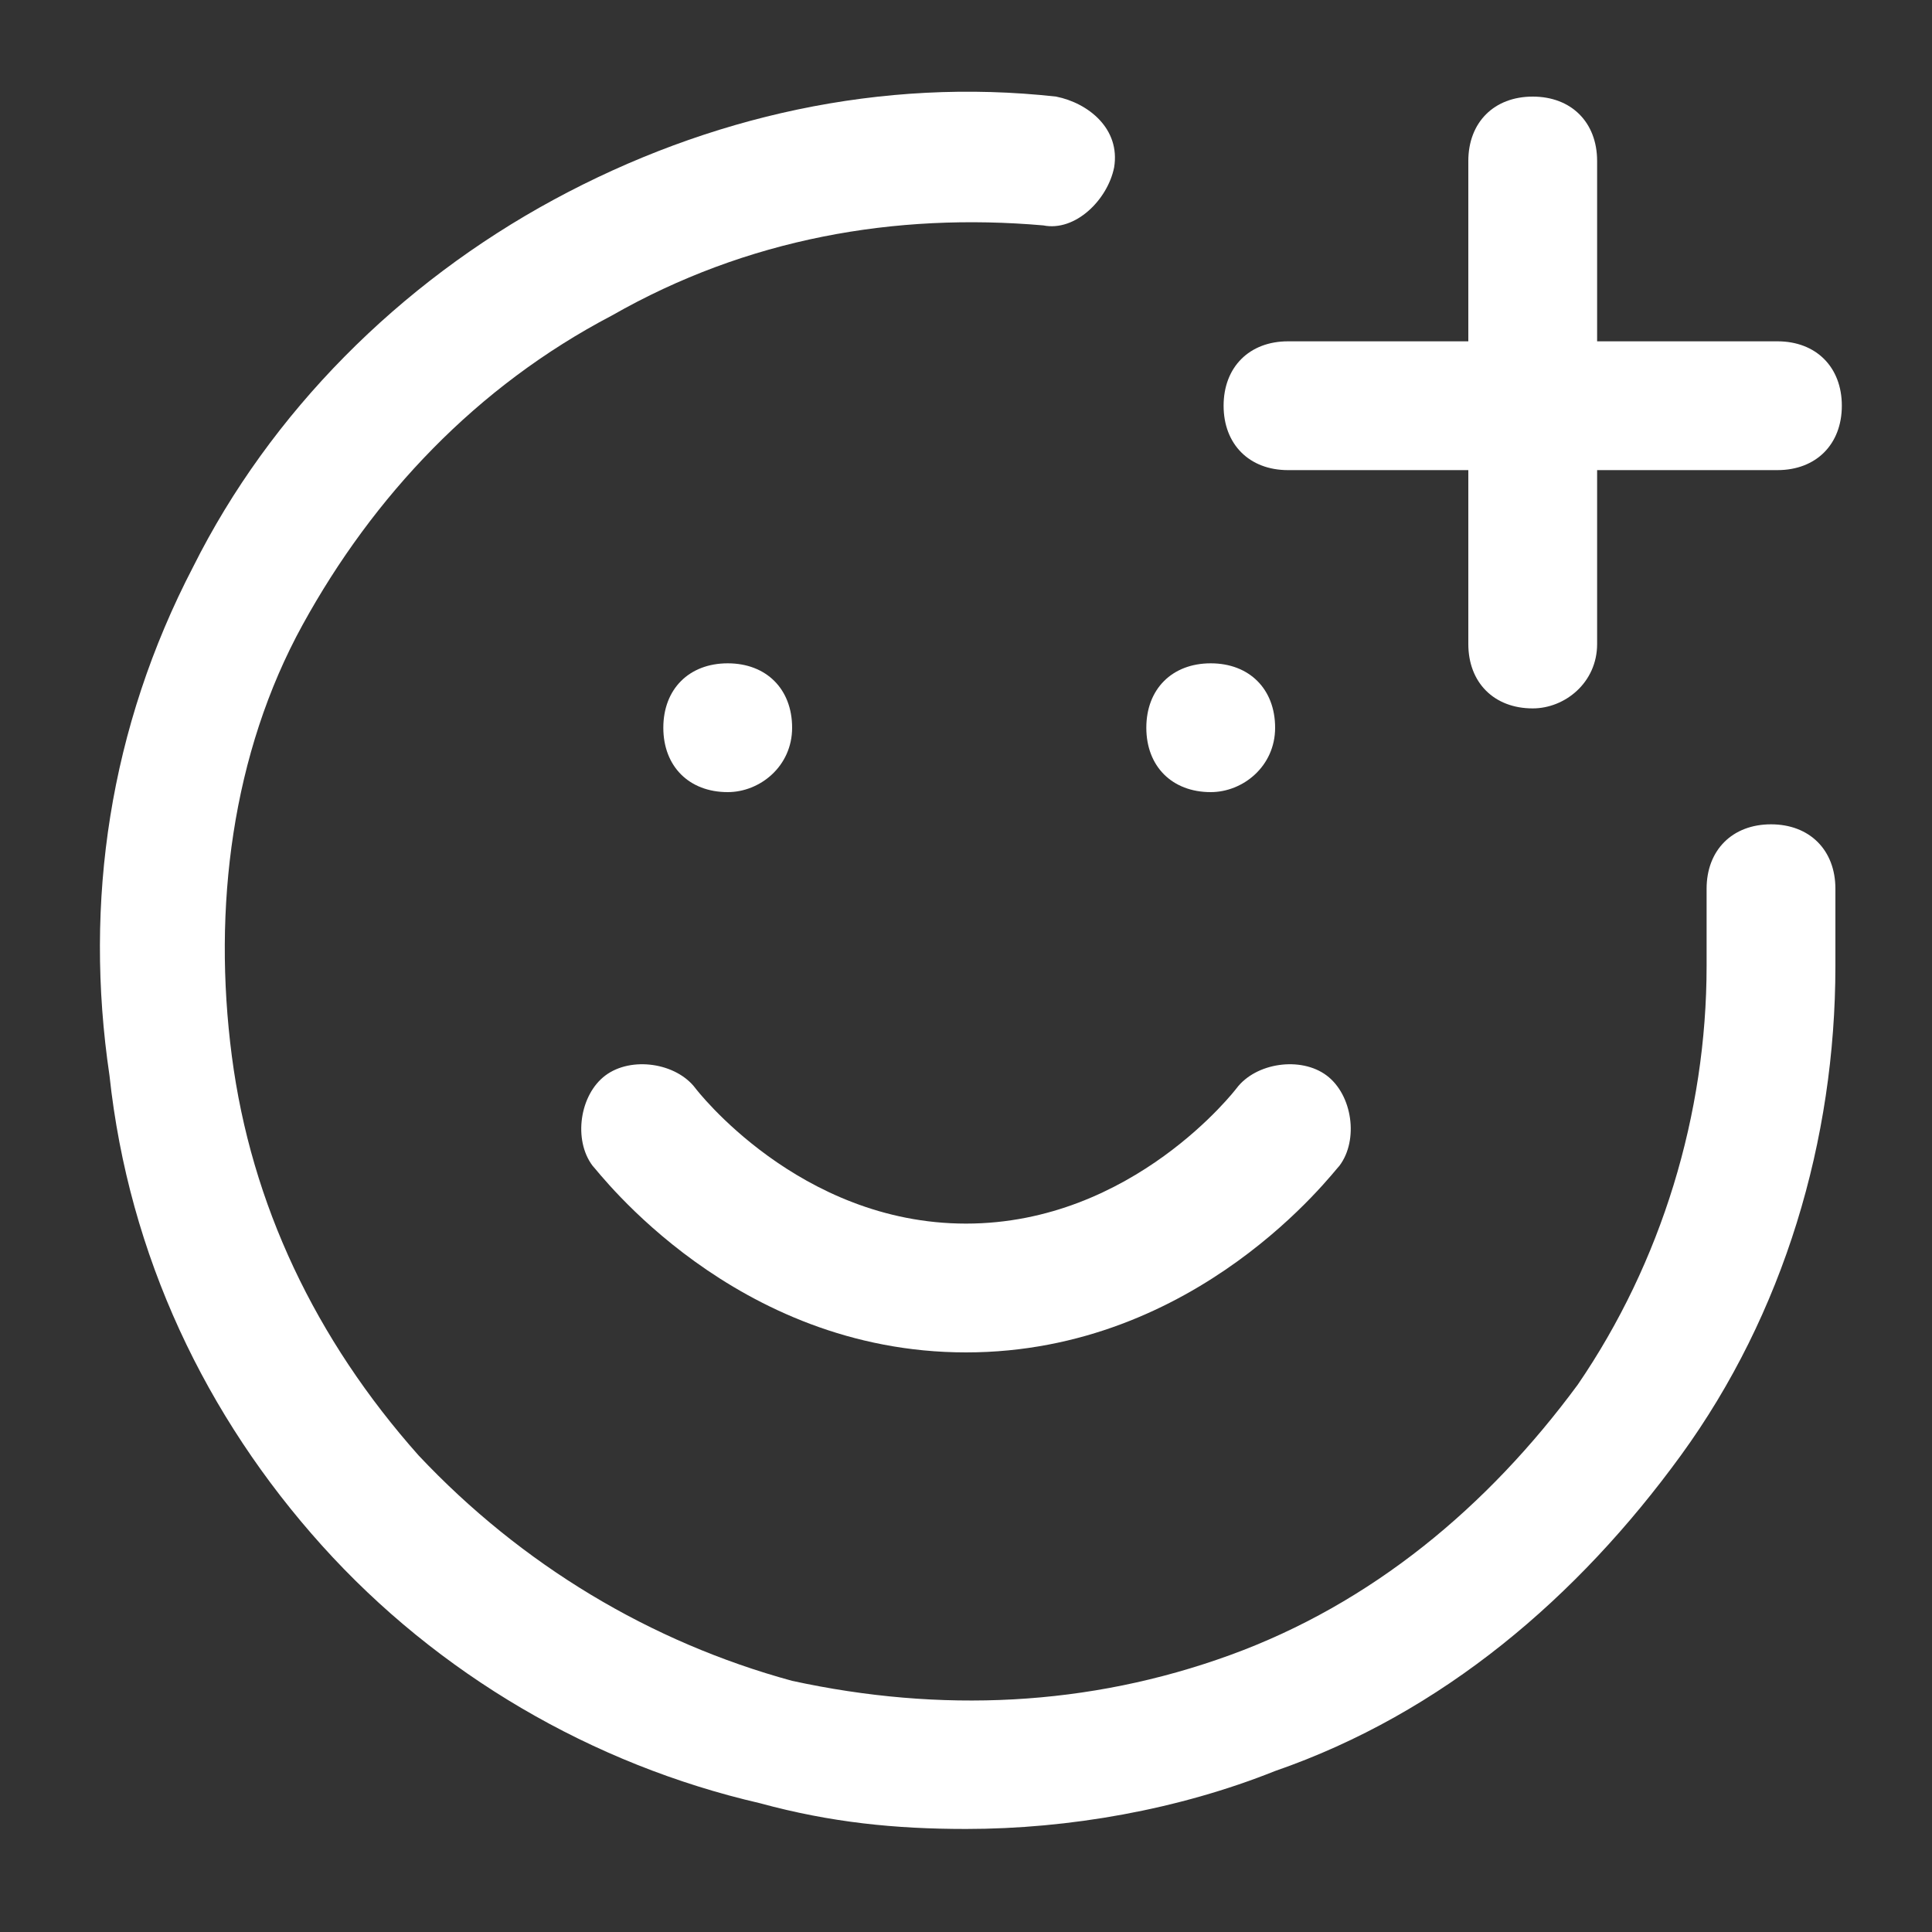 <?xml version="1.0" encoding="utf-8"?>
<!-- Generator: Adobe Illustrator 27.2.0, SVG Export Plug-In . SVG Version: 6.00 Build 0)  -->
<svg version="1.1" id="Vrstva_1" xmlns="http://www.w3.org/2000/svg" xmlns:xlink="http://www.w3.org/1999/xlink" x="0px" y="0px"
	 viewBox="0 0 30 30" style="enable-background:new 0 0 30 30;" xml:space="preserve">
<rect x="0" y="0" width="30" height="30" fill="#333333" stroke="none"/>
<style type="text/css">
	.st0{fill:#FFFFFF;}
</style>
<path class="st0" d="M15,28.4c-1.1,0-2.1-0.1-3.2-0.4C9.2,27.4,6.8,26,5,24c-1.8-2-3-4.5-3.3-7.3C1.3,14,1.7,11.3,3,8.8
	c1.2-2.4,3.2-4.4,5.6-5.7c2.4-1.3,5.1-1.9,7.8-1.6c0.5,0.1,1,0.5,0.9,1.1c-0.1,0.5-0.6,1-1.1,0.9c-2.3-0.2-4.6,0.2-6.7,1.4
	C7.4,6,5.8,7.7,4.7,9.7s-1.4,4.4-1.1,6.7c0.3,2.3,1.3,4.4,2.9,6.2c1.6,1.7,3.6,2.9,5.8,3.5c2.3,0.5,4.6,0.4,6.8-0.4
	c2.2-0.8,4-2.3,5.4-4.2c1.3-1.9,2-4.2,2-6.5v-1.2c0-0.6,0.4-1,1-1s1,0.4,1,1V15c0,2.7-0.8,5.4-2.4,7.6c-1.6,2.2-3.7,4-6.3,4.9
	C18.3,28.1,16.6,28.4,15,28.4z"/>
<path class="st0" d="M15,21c-3.6,0-5.7-2.8-5.8-2.9C8.9,17.7,9,17,9.4,16.7c0.4-0.3,1.1-0.2,1.4,0.2c0,0,1.6,2.1,4.2,2.1
	c2.6,0,4.2-2.1,4.2-2.1c0.3-0.4,1-0.5,1.4-0.2c0.4,0.3,0.5,1,0.2,1.4C20.7,18.2,18.6,21,15,21z M18.8,12.3c-0.6,0-1-0.4-1-1
	s0.4-1,1-1h0c0.6,0,1,0.4,1,1S19.3,12.3,18.8,12.3z M11.3,12.3c-0.6,0-1-0.4-1-1s0.4-1,1-1h0c0.6,0,1,0.4,1,1S11.8,12.3,11.3,12.3z
	 M23.8,11c-0.6,0-1-0.4-1-1V7.3H20c-0.6,0-1-0.4-1-1s0.4-1,1-1h2.8V2.5c0-0.6,0.4-1,1-1s1,0.4,1,1v2.8h2.8c0.6,0,1,0.4,1,1
	s-0.4,1-1,1h-2.8V10C24.8,10.6,24.3,11,23.8,11z"/>
</svg>
